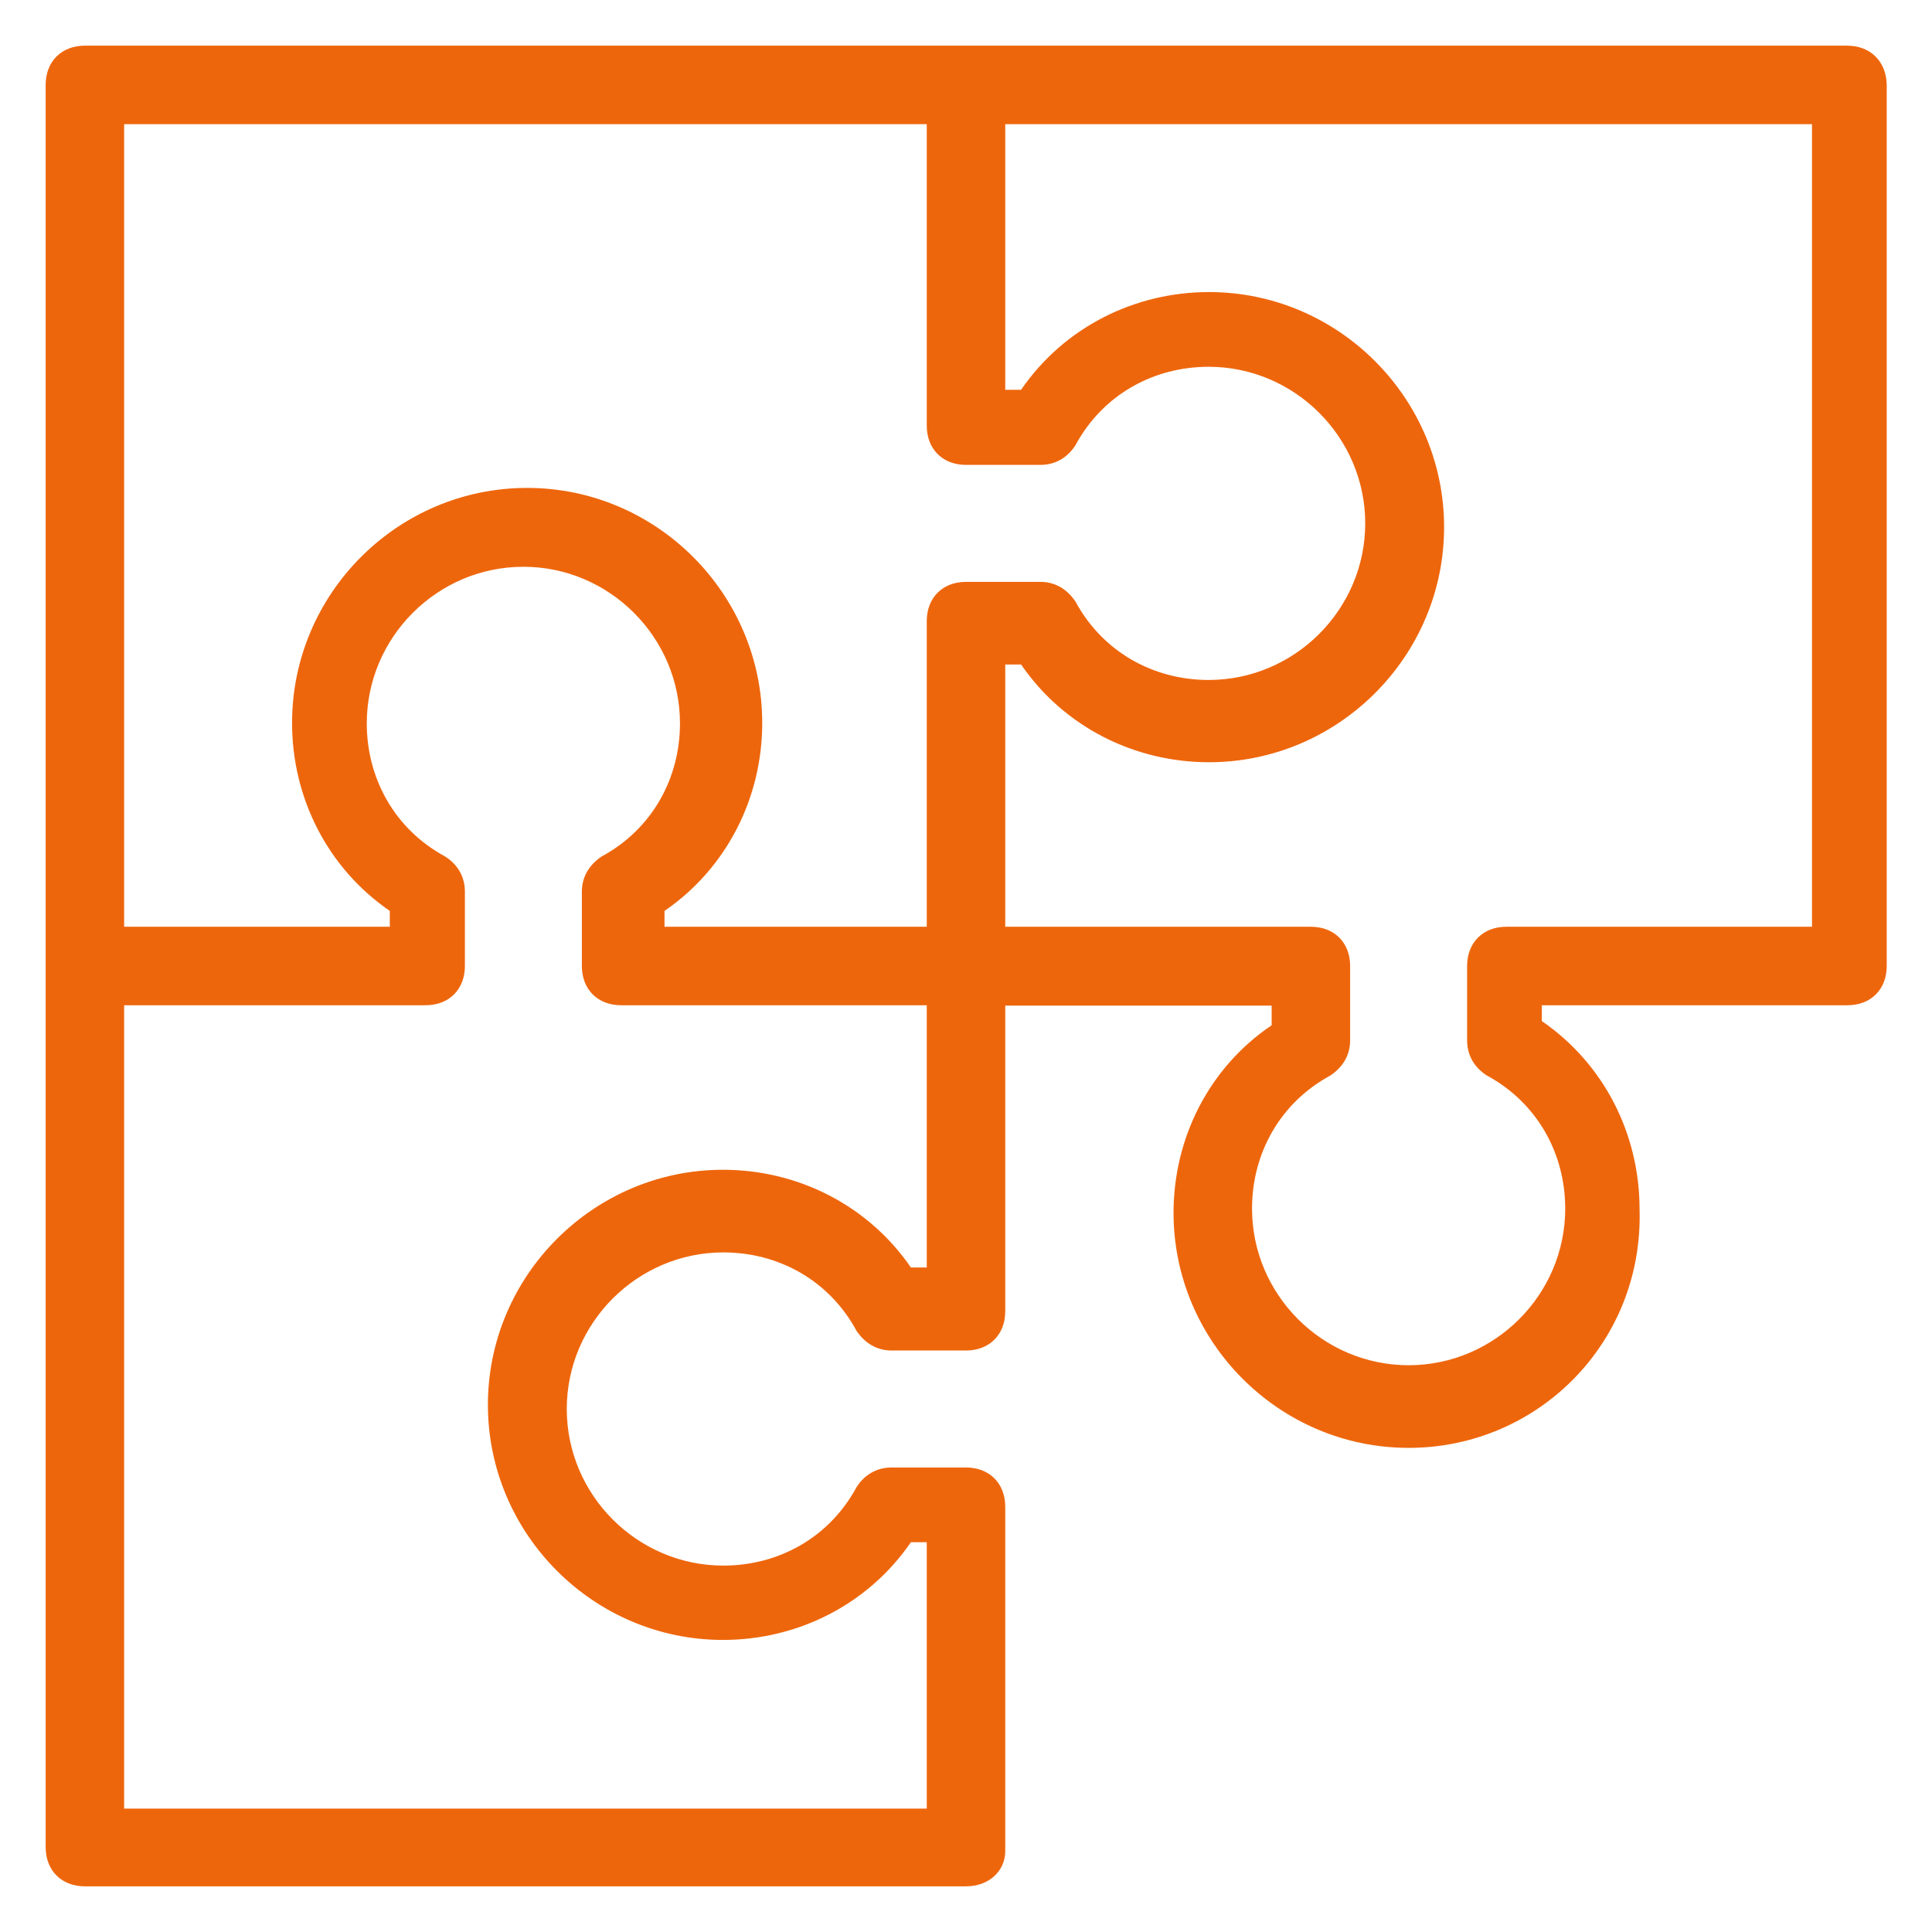 <?xml version="1.0" encoding="utf-8"?>
<!-- Generator: Adobe Illustrator 23.0.1, SVG Export Plug-In . SVG Version: 6.00 Build 0)  -->
<svg version="1.1" id="Layer_1" xmlns="http://www.w3.org/2000/svg" xmlns:xlink="http://www.w3.org/1999/xlink" x="0px" y="0px"
	 viewBox="0 0 512 512" style="enable-background:new 0 0 512 512;" xml:space="preserve">
<style type="text/css">
	.st0{fill:#EE660C;}
</style>
<g>
	<path class="st0" d="M489.5,12.1h-467c-6.2,0-10.4,4.2-10.4,10.4v467c0,6.2,4.2,10.4,10.4,10.4H256c6.2,0,10.4-4.2,10.4-9.3v-91.3
		c0-6.2-4.2-10.4-10.4-10.4h-19.7c-4.2,0-7.3,2.1-9.3,5.2c-7.3,13.5-20.8,20.8-35.3,20.8c-22.8,0-41.5-18.7-41.5-41.5
		s18.7-41.5,41.5-41.5c14.5,0,28,7.3,35.3,20.8c2.1,3.1,5.2,5.2,9.3,5.2H256c6.2,0,10.4-4.2,10.4-10.4v-81H337v5.2
		c-16.7,11.3-26,30-26,49.7c0,34.2,28,62.3,62.3,62.3s62.3-28,61.2-63.3c0-19.7-9.3-38.4-25.9-49.8v-4.2h81
		c6.2,0,10.4-4.2,10.4-10.4V22.5C499.9,16.3,495.7,12.1,489.5,12.1L489.5,12.1z M245.6,32.9v79.9c0,6.2,4.2,10.4,10.4,10.4h19.7
		c4.2,0,7.3-2.1,9.3-5.2c7.3-13.5,20.8-20.8,35.3-20.8c22.8,0,41.5,18.7,41.5,41.5s-18.7,41.5-41.5,41.5c-14.5,0-28-7.3-35.3-20.8
		c-2.1-3.1-5.2-5.2-9.3-5.2H256c-6.2,0-10.4,4.2-10.4,10.4v81h-69.5v-4.2c16.6-11.4,25.9-30.1,25.9-49.8c0-34.2-28-62.3-62.3-62.3
		s-62.3,28-62.3,62.3c0,19.7,9.3,38.4,25.9,49.8v4.2H32.9V32.9L245.6,32.9L245.6,32.9z M245.6,335.9h-4.2
		C230,319.3,211.3,310,191.6,310c-34.2,0-62.3,28-62.3,62.3c0,34.2,28,62.3,62.3,62.3c19.7,0,38.4-9.3,49.8-25.9h4.2v70.6H32.9
		V266.4h79.9c6.2,0,10.4-4.2,10.4-10.4v-19.7c0-4.2-2.1-7.3-5.2-9.3c-13.5-7.3-20.8-20.8-20.8-35.3c0-22.8,18.7-41.5,41.5-41.5
		s41.5,18.7,41.5,41.5c0,14.5-7.3,28-20.8,35.3c-3.1,2.1-5.2,5.2-5.2,9.3V256c0,6.2,4.2,10.4,10.4,10.4h81V335.9z M480.2,245.6h-81
		c-6.2,0-10.4,4.2-10.4,10.4v19.7c0,4.2,2.1,7.3,5.2,9.3c13.5,7.3,20.8,20.8,20.8,35.3c0,22.8-18.7,41.5-41.5,41.5
		s-41.5-18.7-41.5-41.5c0-14.5,7.3-28,20.8-35.3c3.1-2.1,5.2-5.2,5.2-9.3V256c0-6.2-4.2-10.4-10.4-10.4h-81v-69.5h4.2
		c11.4,16.6,30.1,25.9,49.8,25.9c34.2,0,62.3-28,62.3-62.3c0-34.2-28-62.3-62.3-62.3c-19.7,0-38.4,9.3-49.8,25.9h-4.2V32.9h213.8
		V245.6L480.2,245.6z"/>
</g>
</svg>
